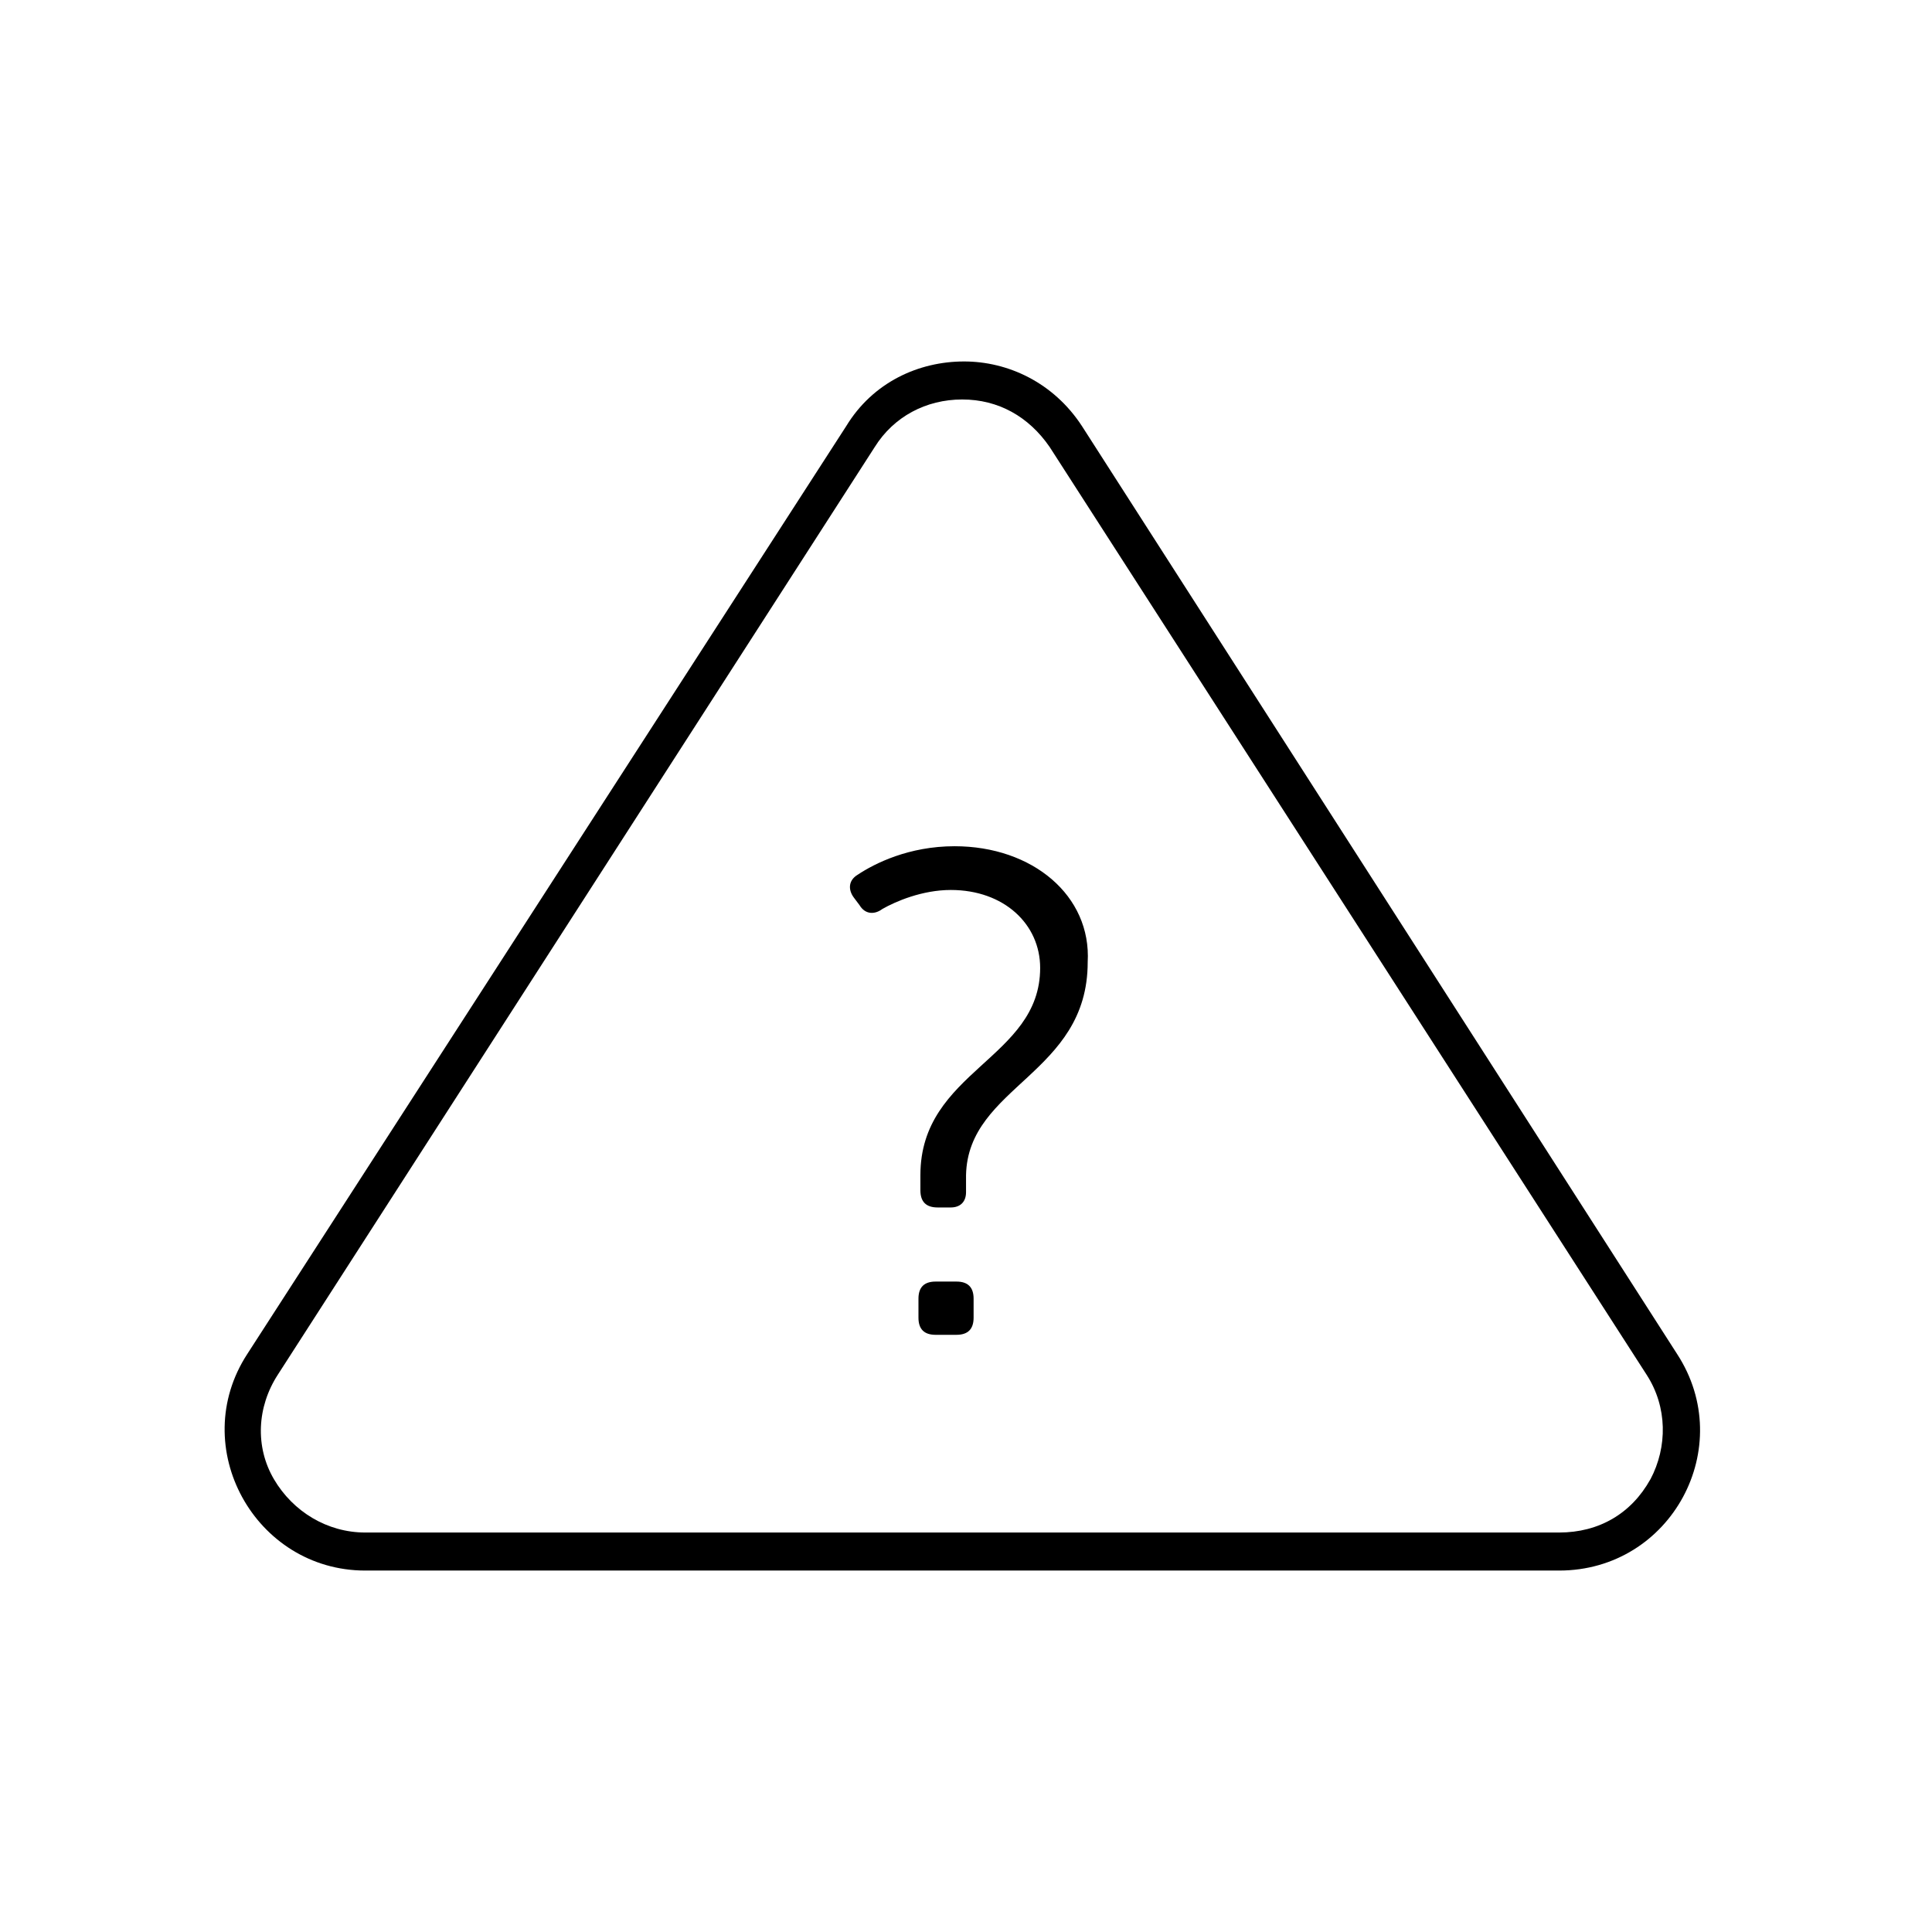 <?xml version="1.0" encoding="UTF-8"?>
<!-- Uploaded to: SVG Repo, www.svgrepo.com, Generator: SVG Repo Mixer Tools -->
<svg fill="#000000" width="800px" height="800px" version="1.1" viewBox="144 144 512 512" xmlns="http://www.w3.org/2000/svg">
 <g>
  <path d="m430.73 256.92c-7.559-11.586-19.648-17.129-31.234-17.129-12.09 0-24.184 5.543-31.234 17.129l-158.7 245.86c-16.121 24.688 2.016 57.434 31.234 57.434h316.39c29.727 0 47.359-32.746 31.234-57.434zm150.64 279.11c-5.039 9.07-13.602 14.105-24.184 14.105h-316.39c-10.078 0-19.145-5.543-24.184-14.105-5.039-8.566-4.535-19.145 1.008-27.711l158.2-245.86c5.039-8.062 13.602-12.594 23.176-12.594s17.633 4.535 23.176 12.594l158.2 245.86c5.543 8.566 5.543 19.145 1.012 27.711z"/>
  <path d="m397.48 483.63h-5.543c-3.023 0-4.535 1.512-4.535 4.535v5.039c0 3.023 1.512 4.535 4.535 4.535h5.543c3.023 0 4.535-1.512 4.535-4.535v-5.039c0-3.027-1.512-4.535-4.535-4.535z"/>
  <path d="m396.98 368.26c-12.09 0-21.16 4.535-25.695 7.559-2.519 1.512-2.519 4.031-1.008 6.047l1.512 2.016c1.512 2.519 4.031 2.519 6.047 1.008 3.527-2.016 10.578-5.039 18.137-5.039 14.105 0 23.68 9.07 23.68 20.656 0 24.184-31.738 27.207-31.738 54.914v4.031c0 3.023 1.512 4.535 4.535 4.535h3.527c2.519 0 4.031-1.512 4.031-4.031v-4.535c0.504-23.68 32.242-26.703 32.242-56.426 1.004-17.633-14.613-30.734-35.27-30.734z"/>
 </g>
</svg>
